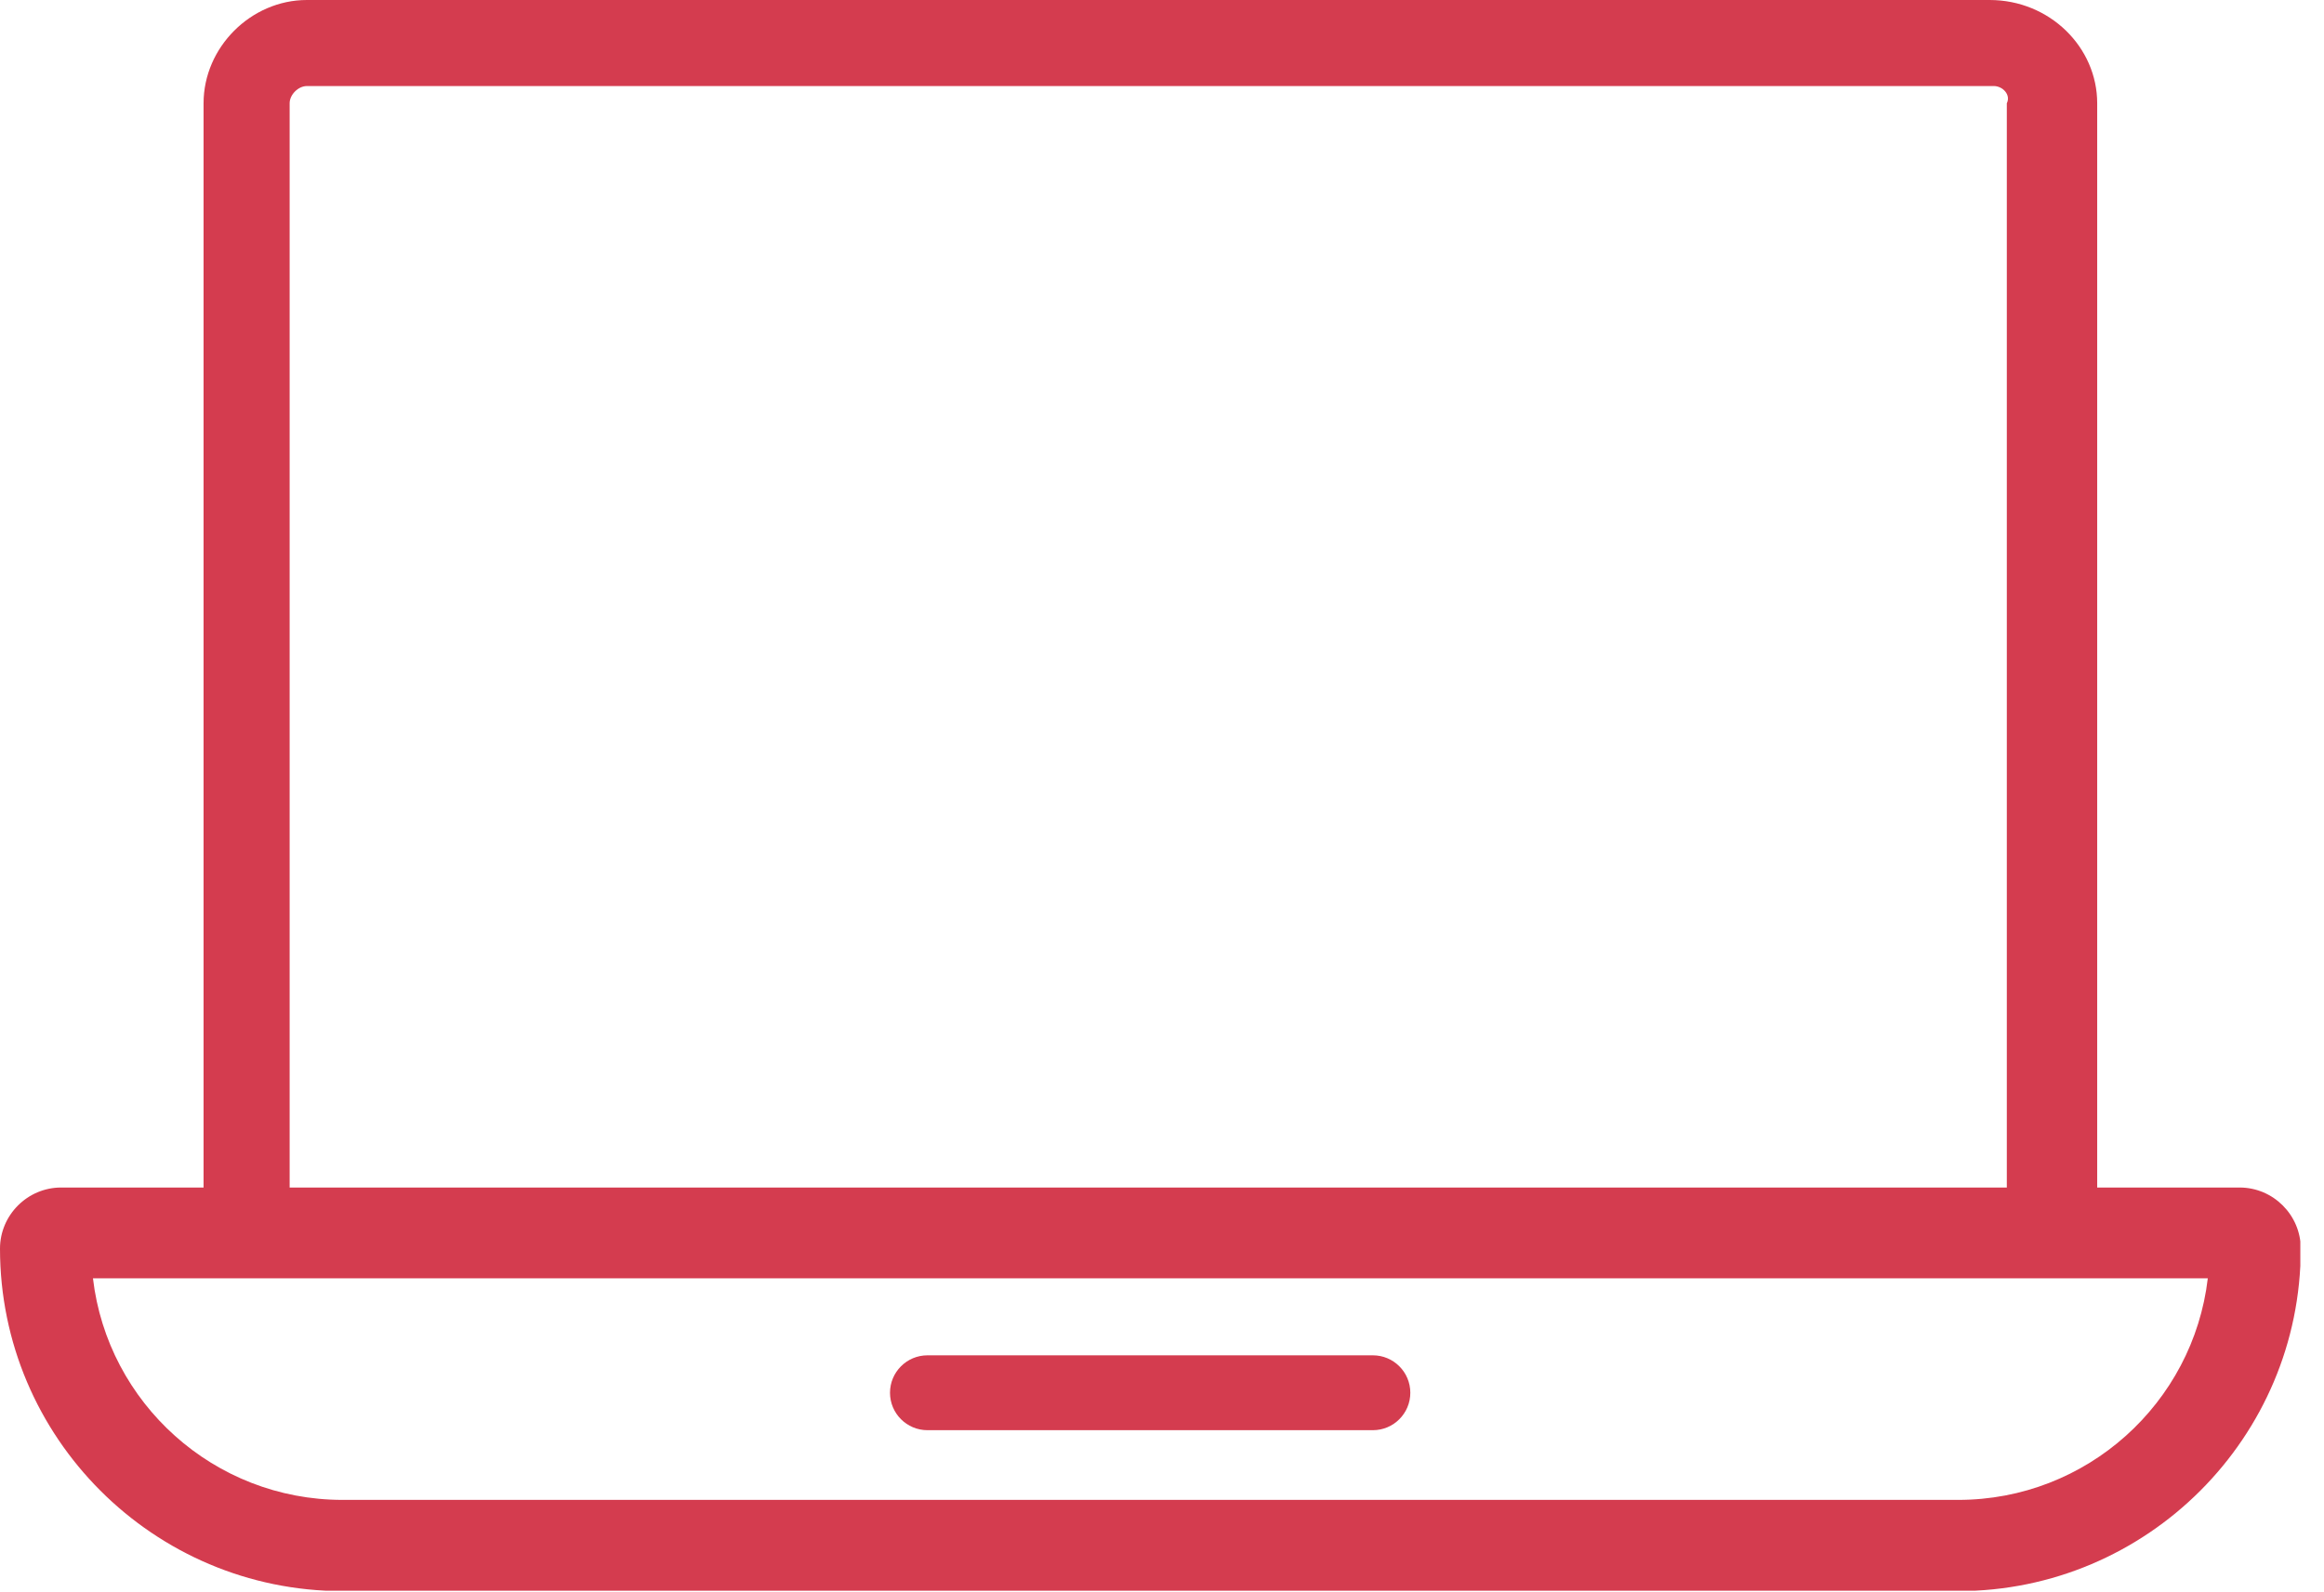 <svg width="54" height="37" viewBox="0 0 54 37" fill="none" xmlns="http://www.w3.org/2000/svg">
  <g clip-path="url(#clip0_3048_4294)">
    <path d="M52.03 27.6H48.73V2.4C48.73 1.1 47.63 0 46.23 0H7.13C5.83 0 4.73 1.1 4.73 2.4V27.6H1.42C0.64 27.6 0 28.24 0 29.02C0 33.41 3.57 36.98 7.96 36.98H45.5C49.89 36.98 53.46 33.41 53.46 29.02C53.46 28.24 52.82 27.6 52.04 27.6H52.03ZM6.73 2.4C6.73 2.2 6.93 2 7.13 2H46.33C46.53 2 46.73 2.2 46.63 2.4V27.6H6.73V2.4ZM45.5 34.86H7.96C4.97 34.86 2.5 32.61 2.16 29.71H51.3C50.96 32.61 48.49 34.86 45.5 34.86Z" fill="#D43C4F"/>
    <path d="M21.55 33.24H31.9C32.38 33.24 32.77 32.85 32.77 32.37C32.77 31.89 32.38 31.5 31.9 31.5H21.55C21.07 31.5 20.68 31.89 20.68 32.37C20.68 32.85 21.07 33.24 21.55 33.24Z" fill="#D43C4F"/>
  </g>
  <defs>
    <clipPath id="clip0_3048_4294">
      <rect width="53.45" height="36.97" fill="white"/>
    </clipPath>
  </defs>
</svg>
